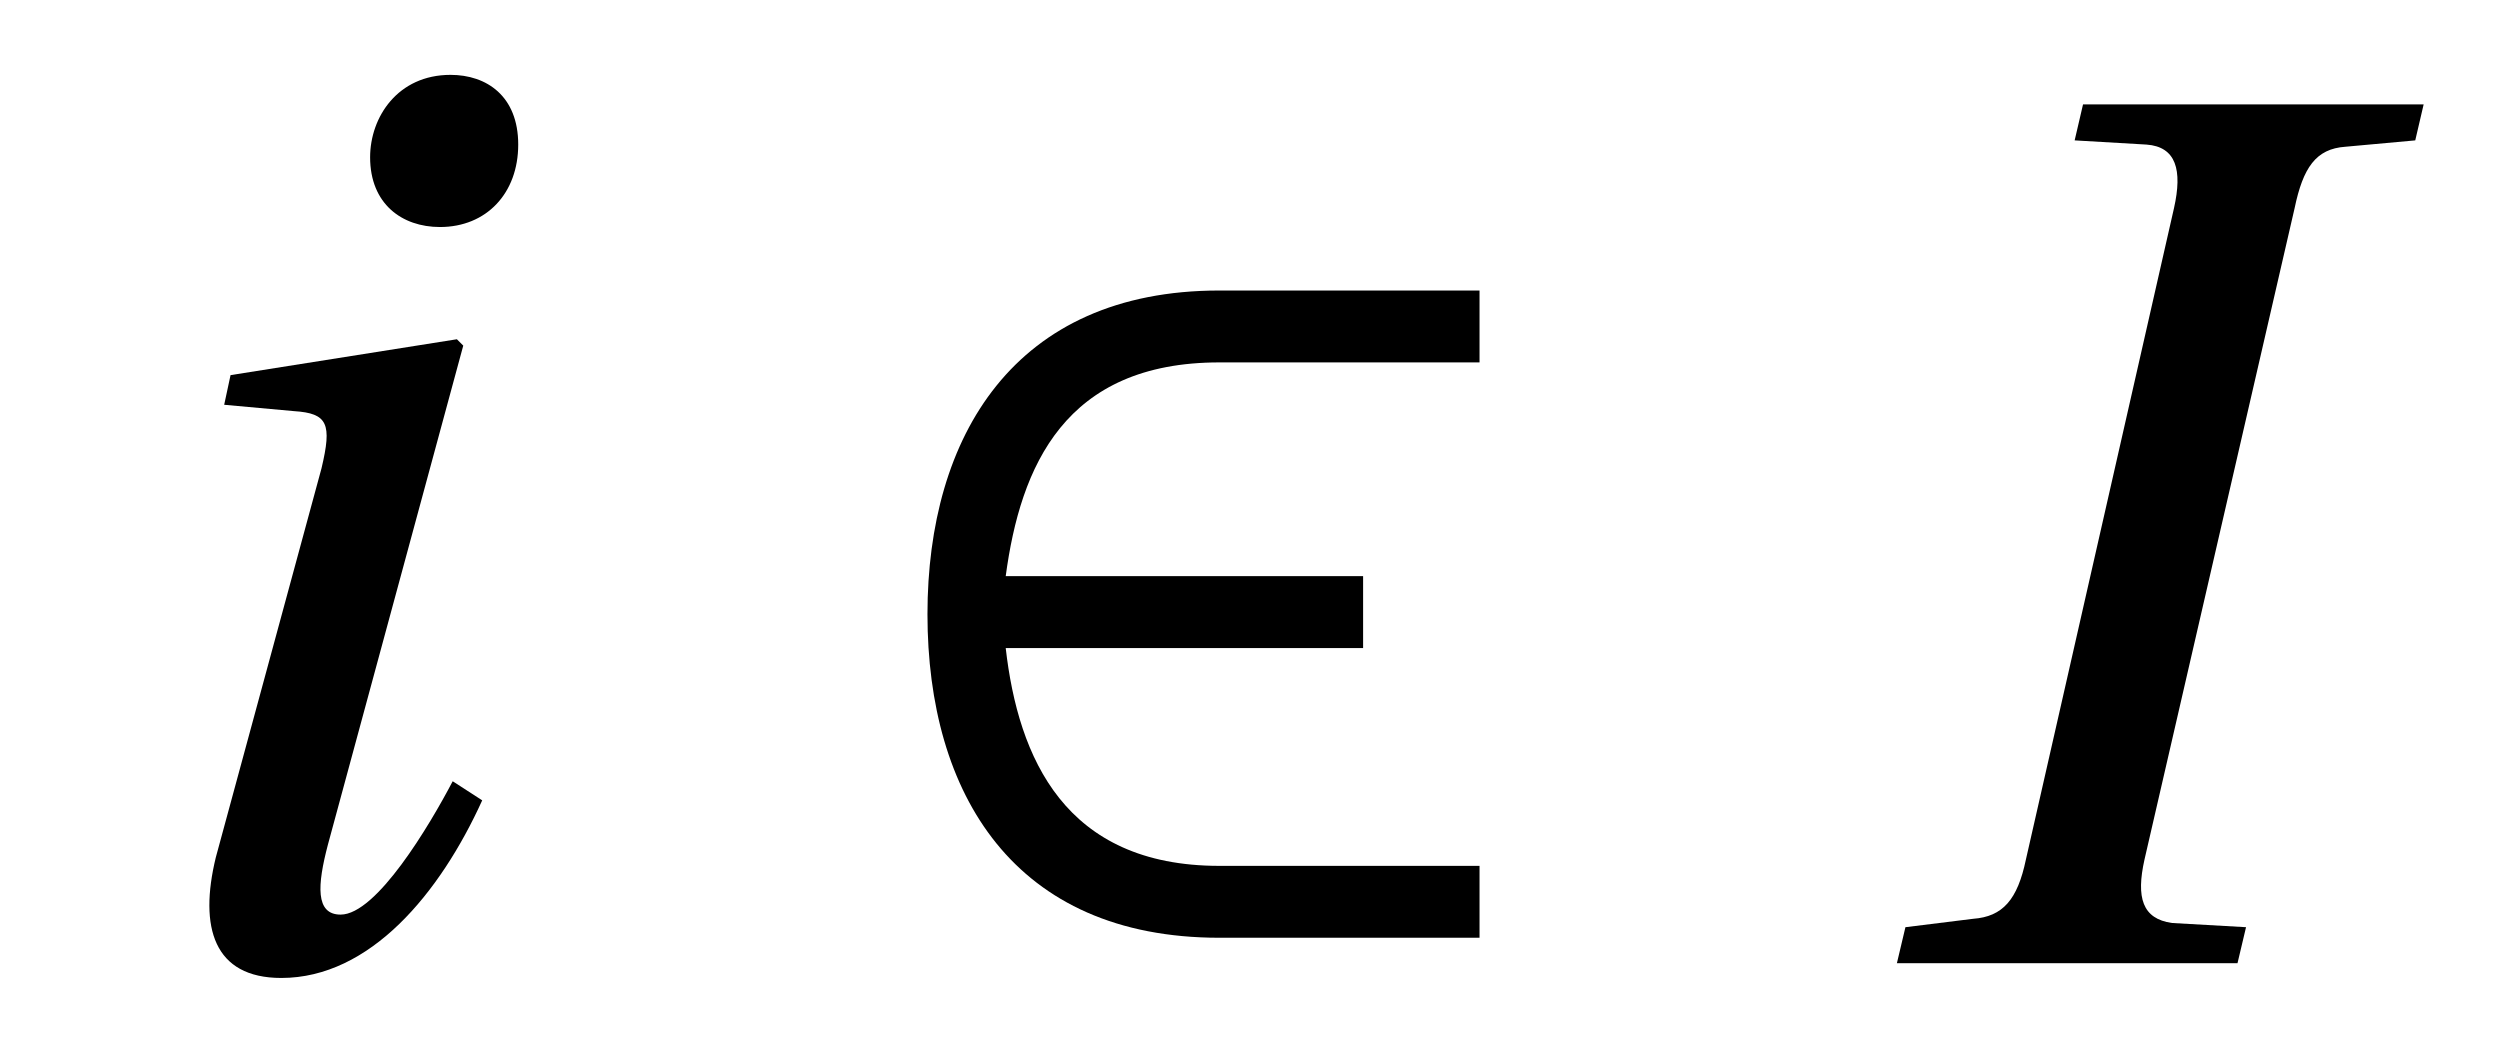 <?xml version="1.0" encoding="UTF-8"?>
<svg xmlns="http://www.w3.org/2000/svg" xmlns:xlink="http://www.w3.org/1999/xlink" viewBox="0 0 18.467 7.695" version="1.2">
<defs>
<g>
<symbol overflow="visible" id="glyph0-0">
<path style="stroke:none;" d=""/>
</symbol>
<symbol overflow="visible" id="glyph0-1">
<path style="stroke:none;" d="M 1.203 -4.344 L 1.156 -4.125 L 1.672 -4.078 C 1.922 -4.062 1.953 -3.984 1.875 -3.656 L 1.094 -0.781 C 0.969 -0.266 1.078 0.109 1.578 0.109 C 2.234 0.109 2.75 -0.516 3.062 -1.203 L 2.844 -1.344 C 2.672 -1.016 2.281 -0.359 2.016 -0.359 C 1.828 -0.359 1.844 -0.578 1.922 -0.875 L 2.922 -4.562 L 2.875 -4.609 Z M 2.828 -6.562 C 2.438 -6.562 2.234 -6.25 2.234 -5.953 C 2.234 -5.609 2.469 -5.438 2.75 -5.438 C 3.094 -5.438 3.328 -5.688 3.328 -6.047 C 3.328 -6.406 3.094 -6.562 2.828 -6.562 Z M 2.828 -6.562 "/>
</symbol>
<symbol overflow="visible" id="glyph0-2">
<path style="stroke:none;" d="M 2.875 0 L 2.938 -0.266 L 2.391 -0.297 C 2.172 -0.328 2.125 -0.484 2.188 -0.766 L 3.297 -5.578 C 3.359 -5.875 3.453 -6.016 3.672 -6.031 L 4.188 -6.078 L 4.25 -6.344 L 1.734 -6.344 L 1.672 -6.078 L 2.203 -6.047 C 2.422 -6.031 2.469 -5.859 2.406 -5.578 L 1.312 -0.766 C 1.25 -0.469 1.141 -0.344 0.922 -0.328 L 0.422 -0.266 L 0.359 0 Z M 2.875 0 "/>
</symbol>
<symbol overflow="visible" id="glyph1-0">
<path style="stroke:none;" d=""/>
</symbol>
<symbol overflow="visible" id="glyph1-1">
<path style="stroke:none;" d="M 4.719 -0.719 L 2.797 -0.719 C 1.656 -0.719 1.312 -1.516 1.219 -2.328 L 3.859 -2.328 L 3.859 -2.859 L 1.219 -2.859 C 1.328 -3.672 1.656 -4.438 2.797 -4.438 L 4.719 -4.438 L 4.719 -4.969 L 2.797 -4.969 C 1.281 -4.969 0.641 -3.891 0.641 -2.578 C 0.641 -1.25 1.281 -0.188 2.797 -0.188 L 4.719 -0.188 Z M 4.719 -0.719 "/>
</symbol>
</g>
<clipPath id="clip1">
  <path d="M 1 0 L 4 0 L 4 7.695 L 1 7.695 Z M 1 0 "/>
</clipPath>
<clipPath id="clip2">
  <path d="M 14 0 L 18 0 L 18 7.695 L 14 7.695 Z M 14 0 "/>
</clipPath>
</defs>
<g id="surface1">
<g clip-path="url(#clip1)" clip-rule="nonzero">
<g style="fill:rgb(0%,0%,0%);fill-opacity:1;">
  <use xlink:href="#glyph0-1" x="0.5" y="7.115"/>
</g>
</g>
<g style="fill:rgb(0%,0%,0%);fill-opacity:1;">
  <use xlink:href="#glyph1-1" x="6.21" y="7.115"/>
</g>
<g clip-path="url(#clip2)" clip-rule="nonzero">
<g style="fill:rgb(0%,0%,0%);fill-opacity:1;">
  <use xlink:href="#glyph0-2" x="13.653" y="7.115"/>
</g>
</g>
</g>
</svg>
